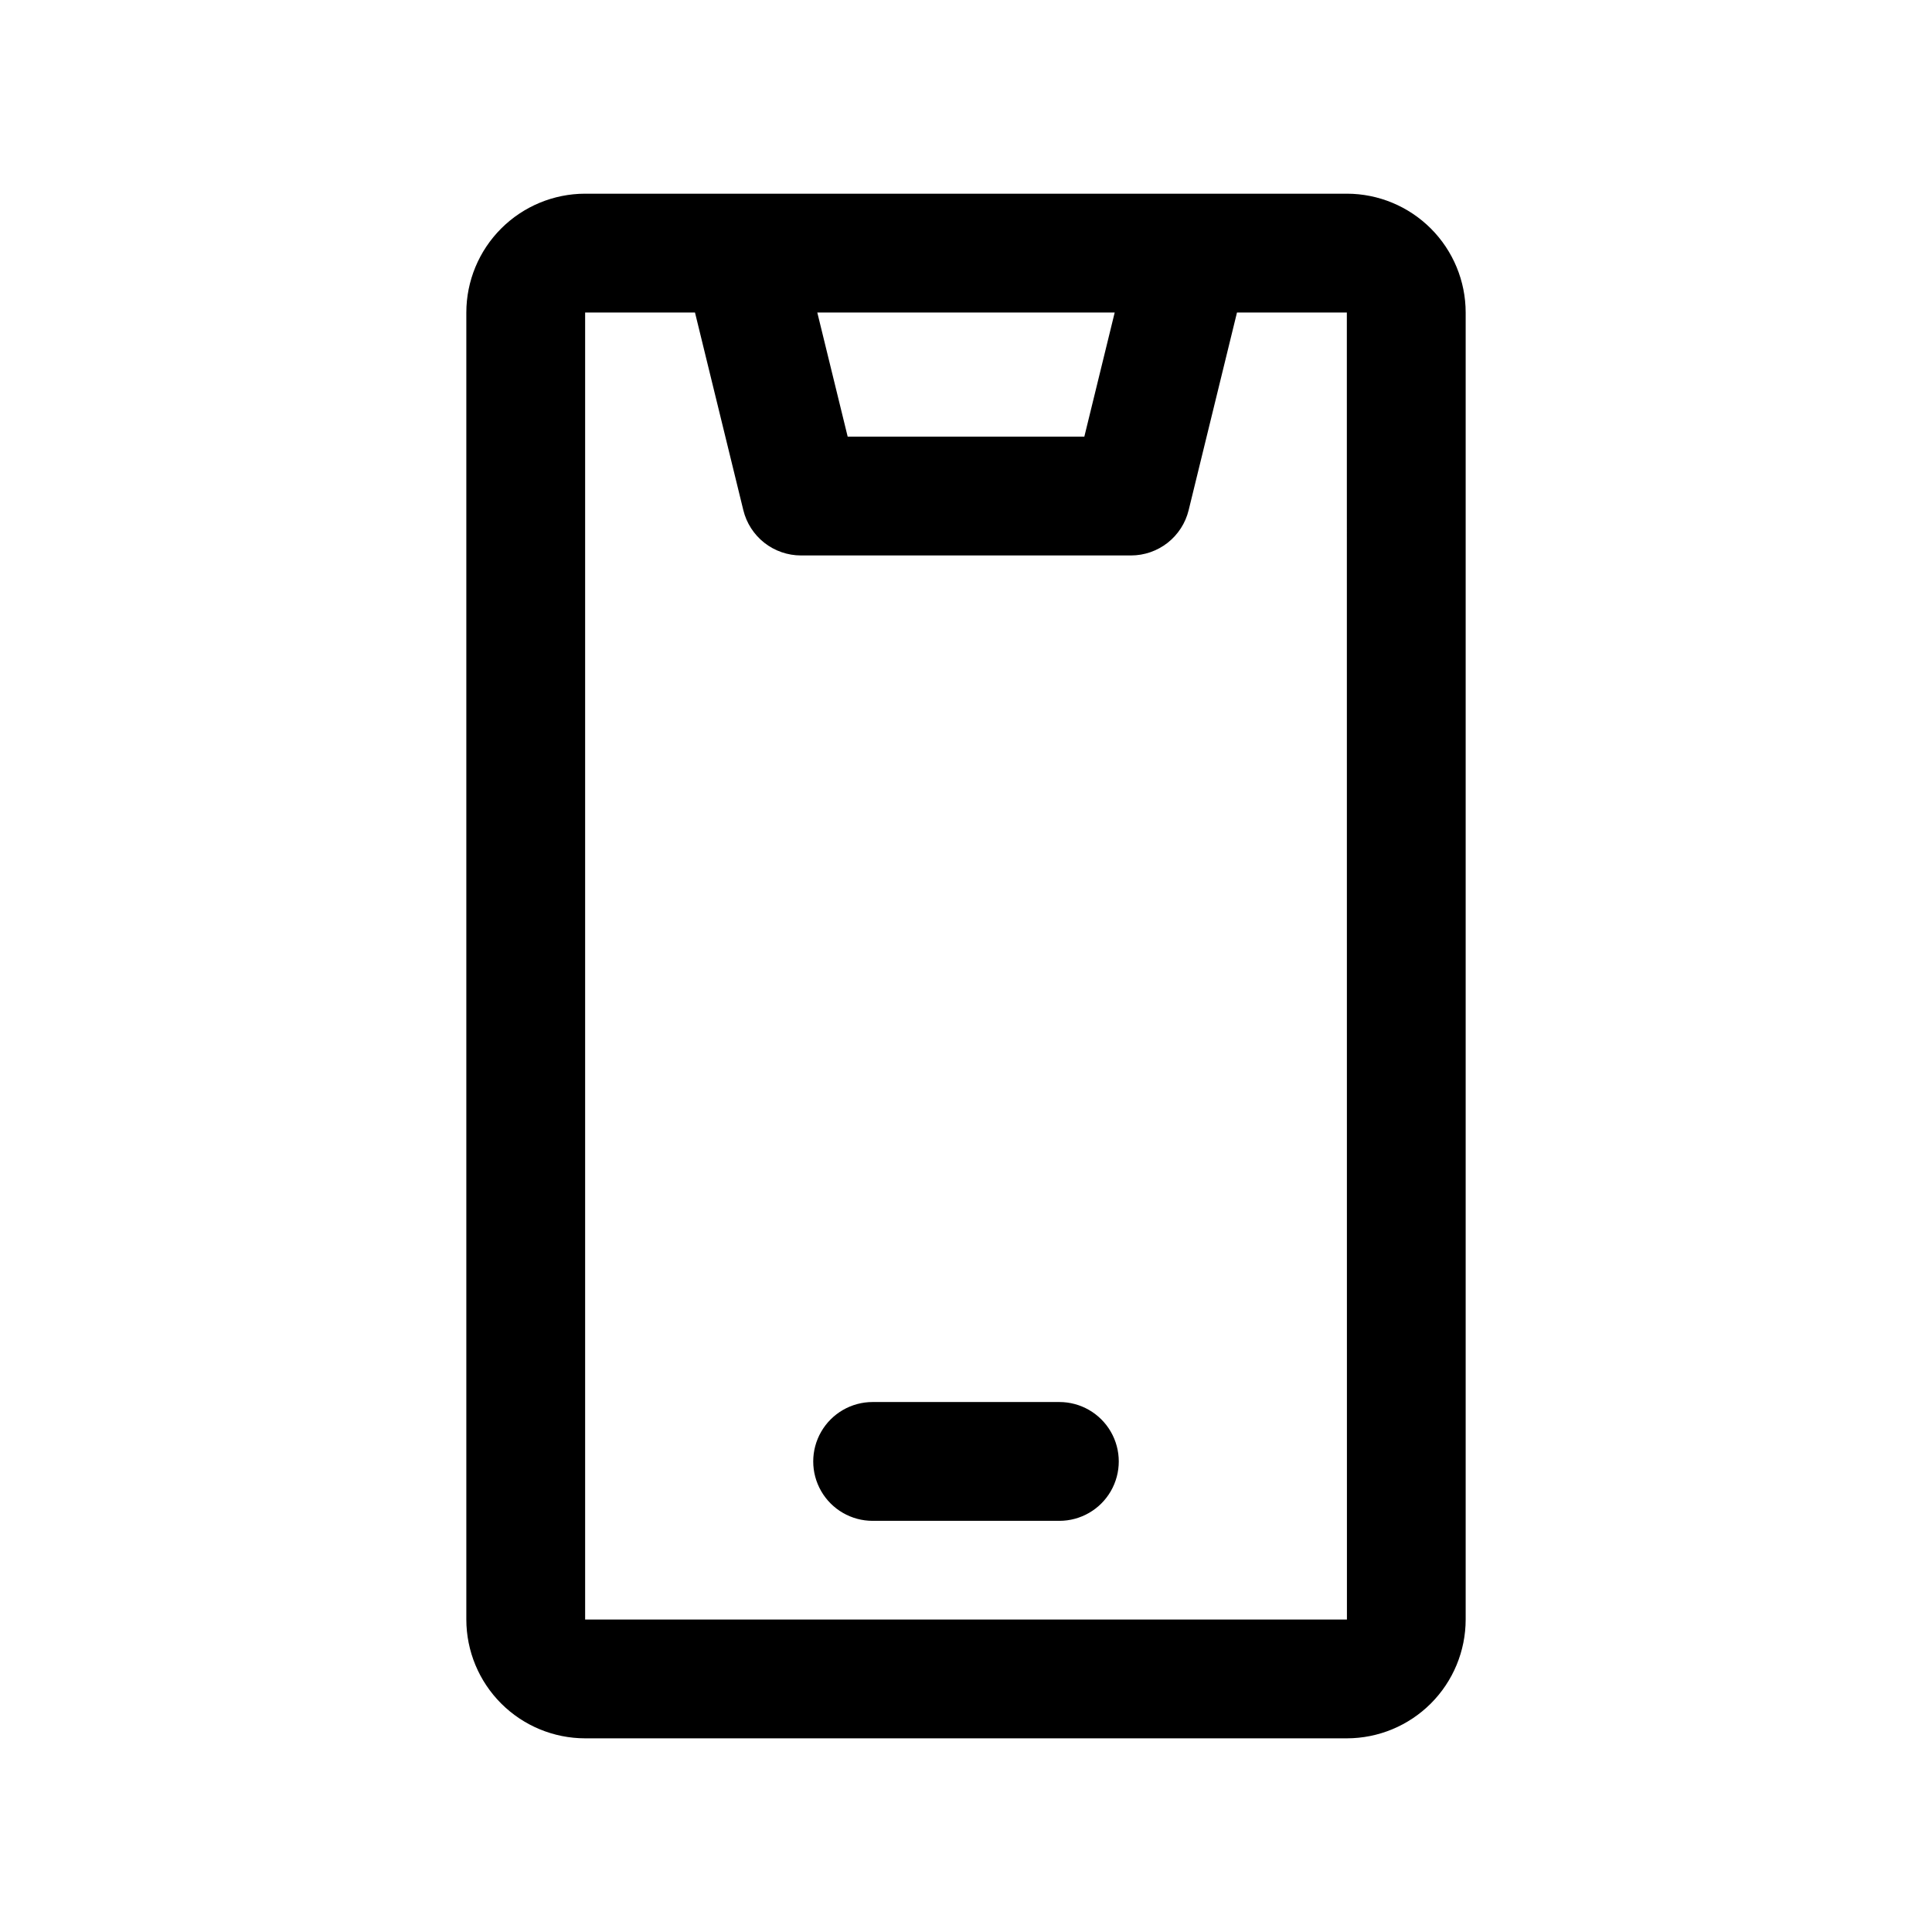 <?xml version="1.0" encoding="UTF-8"?>
<!-- Uploaded to: SVG Repo, www.svgrepo.com, Generator: SVG Repo Mixer Tools -->
<svg fill="#000000" width="800px" height="800px" version="1.1" viewBox="144 144 512 512" xmlns="http://www.w3.org/2000/svg">
 <g>
  <path d="m500.93 195.33h-201.86c-8.348 0.008-16.352 3.328-22.254 9.23-5.906 5.906-9.227 13.91-9.234 22.258v346.37c0.008 8.352 3.328 16.355 9.234 22.258 5.902 5.902 13.906 9.223 22.254 9.23h201.86c8.348-0.008 16.352-3.328 22.258-9.23 5.902-5.902 9.223-13.906 9.23-22.258v-346.37c-0.008-8.348-3.328-16.352-9.23-22.258-5.906-5.902-13.91-9.223-22.258-9.23zm-61.523 31.488-8.047 32.895h-62.715l-8.051-32.895zm-140.34 346.37v-346.37h29.113l12.809 52.375c0.832 3.426 2.797 6.469 5.566 8.648 2.773 2.176 6.199 3.359 9.723 3.359h87.438c3.527 0 6.949-1.184 9.723-3.359 2.769-2.18 4.734-5.223 5.566-8.648l12.809-52.375h29.113l0.023 346.37z"/>
  <path d="m424.74 515.55h-49.484c-5.625 0-10.824 3.004-13.633 7.875-2.812 4.871-2.812 10.871 0 15.742 2.809 4.871 8.008 7.871 13.633 7.871h49.484c5.625 0 10.824-3 13.637-7.871 2.812-4.871 2.812-10.871 0-15.742-2.812-4.871-8.012-7.875-13.637-7.875z"/>
 </g>
</svg>